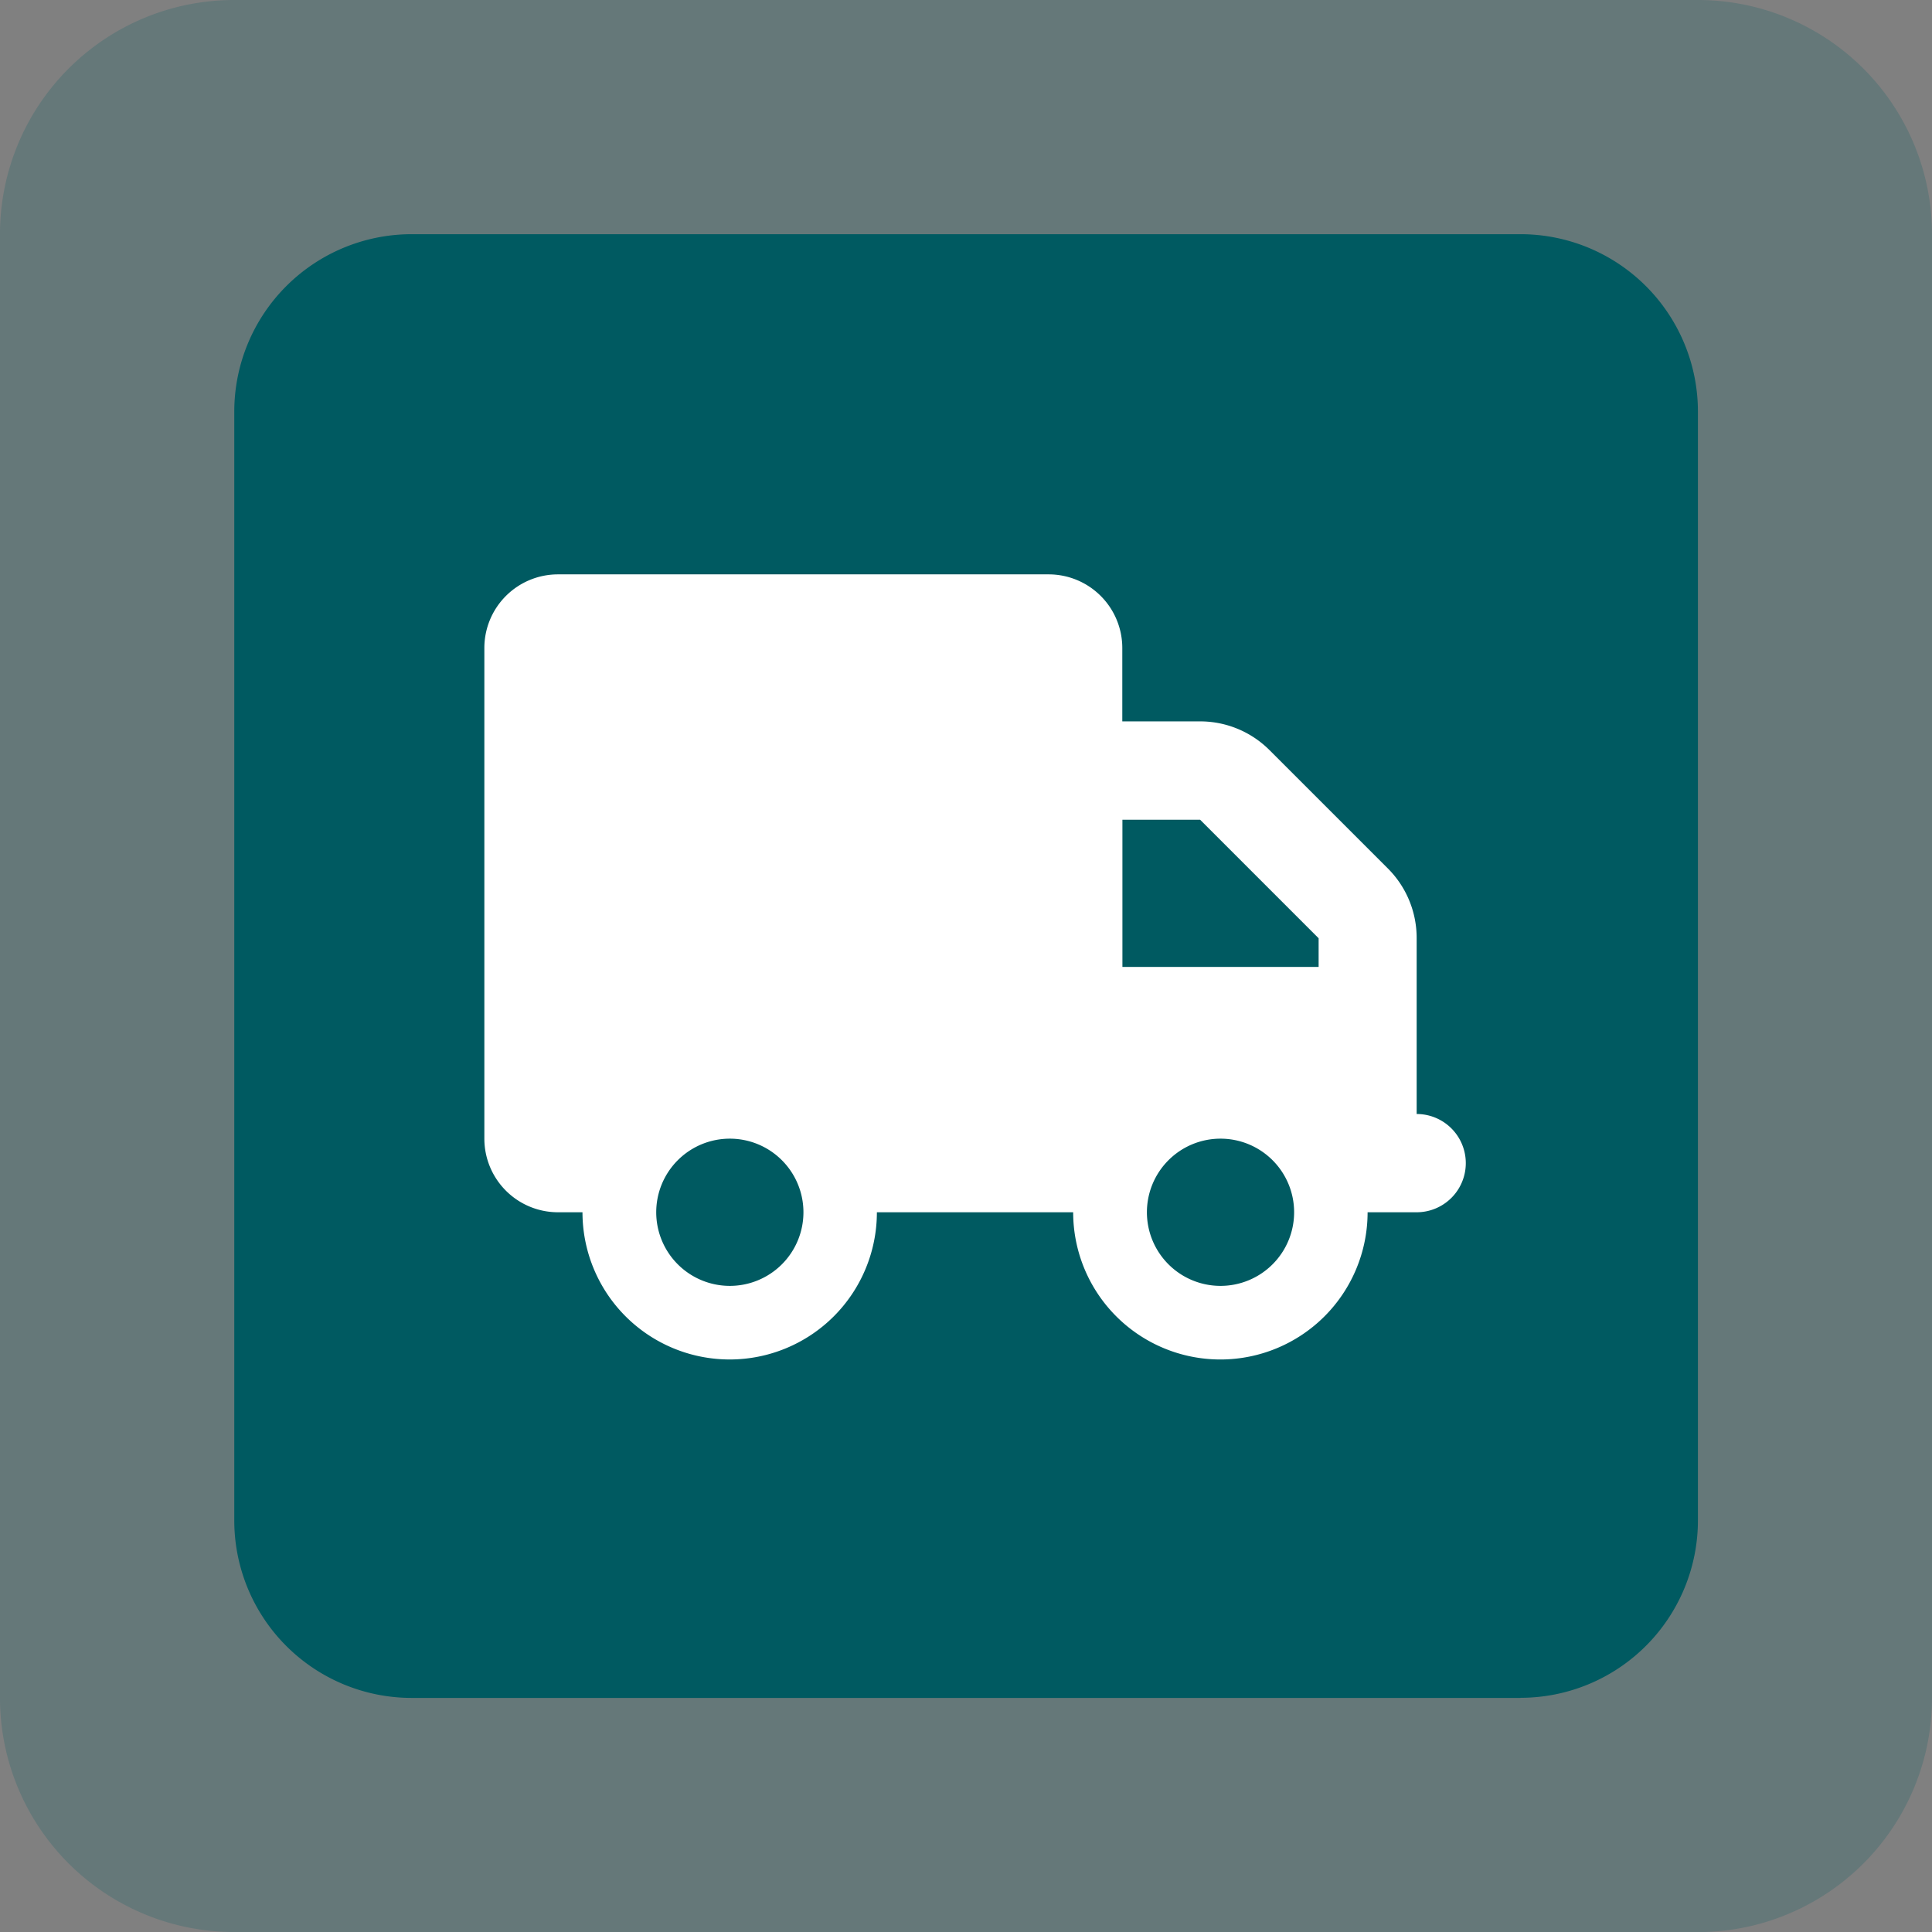 <svg xmlns="http://www.w3.org/2000/svg" xmlns:xlink="http://www.w3.org/1999/xlink" width="84.543" height="84.544" viewBox="0 0 84.543 84.544">
  <rect x="0" y="0" width="84.543" height="84.544" fill="#808080" stroke="none"/>
  <defs>
    <clipPath id="clip-path">
      <rect id="Rectangle_117" data-name="Rectangle 117" width="84.543" height="84.544" fill="none"/>
    </clipPath>
  </defs>
  <g id="Groupe_372" data-name="Groupe 372" transform="translate(-806.912 -1402)">
    <g id="Groupe_363" data-name="Groupe 363" transform="translate(806.912 1402)" opacity="0.21">
      <g id="Groupe_268" data-name="Groupe 268">
        <g id="Groupe_267" data-name="Groupe 267" clip-path="url(#clip-path)">
          <path id="Tracé_120" data-name="Tracé 120" d="M293.679,84.544H229.632A10.25,10.25,0,0,1,219.383,74.3V10.248A10.25,10.25,0,0,1,229.632,0h64.047a10.249,10.249,0,0,1,10.248,10.248V74.3a10.249,10.249,0,0,1-10.248,10.248" transform="translate(-219.384)" fill="#005a61"/>
        </g>
      </g>
    </g>
    <path id="Tracé_174" data-name="Tracé 174" d="M285.915,74.3H237.4a7.765,7.765,0,0,1-7.764-7.764V18.011a7.764,7.764,0,0,1,7.764-7.763h48.52a7.764,7.764,0,0,1,7.764,7.763v48.52a7.765,7.765,0,0,1-7.764,7.764" transform="translate(587.528 1402)" fill="#005a61"/>
    <path id="Tracé_175" data-name="Tracé 175" d="M243.8,25.134a3.222,3.222,0,0,0-3.221,3.221V49.827a3.222,3.222,0,0,0,3.221,3.221h1.073a6.441,6.441,0,0,0,12.883,0h8.589a6.442,6.442,0,0,0,12.884,0h2.147a2.148,2.148,0,0,0,0-4.3v-7.7a4.3,4.3,0,0,0-1.255-3.04l-5.187-5.186a4.291,4.291,0,0,0-3.039-1.255h-3.4V28.355a3.223,3.223,0,0,0-3.221-3.221ZM268.5,35.87h3.4l5.186,5.187v1.255H268.5ZM248.1,53.048a3.221,3.221,0,1,1,3.221,3.221,3.221,3.221,0,0,1-3.221-3.221m24.693-3.221a3.221,3.221,0,1,1-3.221,3.221,3.221,3.221,0,0,1,3.221-3.221" transform="translate(587.528 1402)" fill="#fff"/>
  </g>
</svg>
